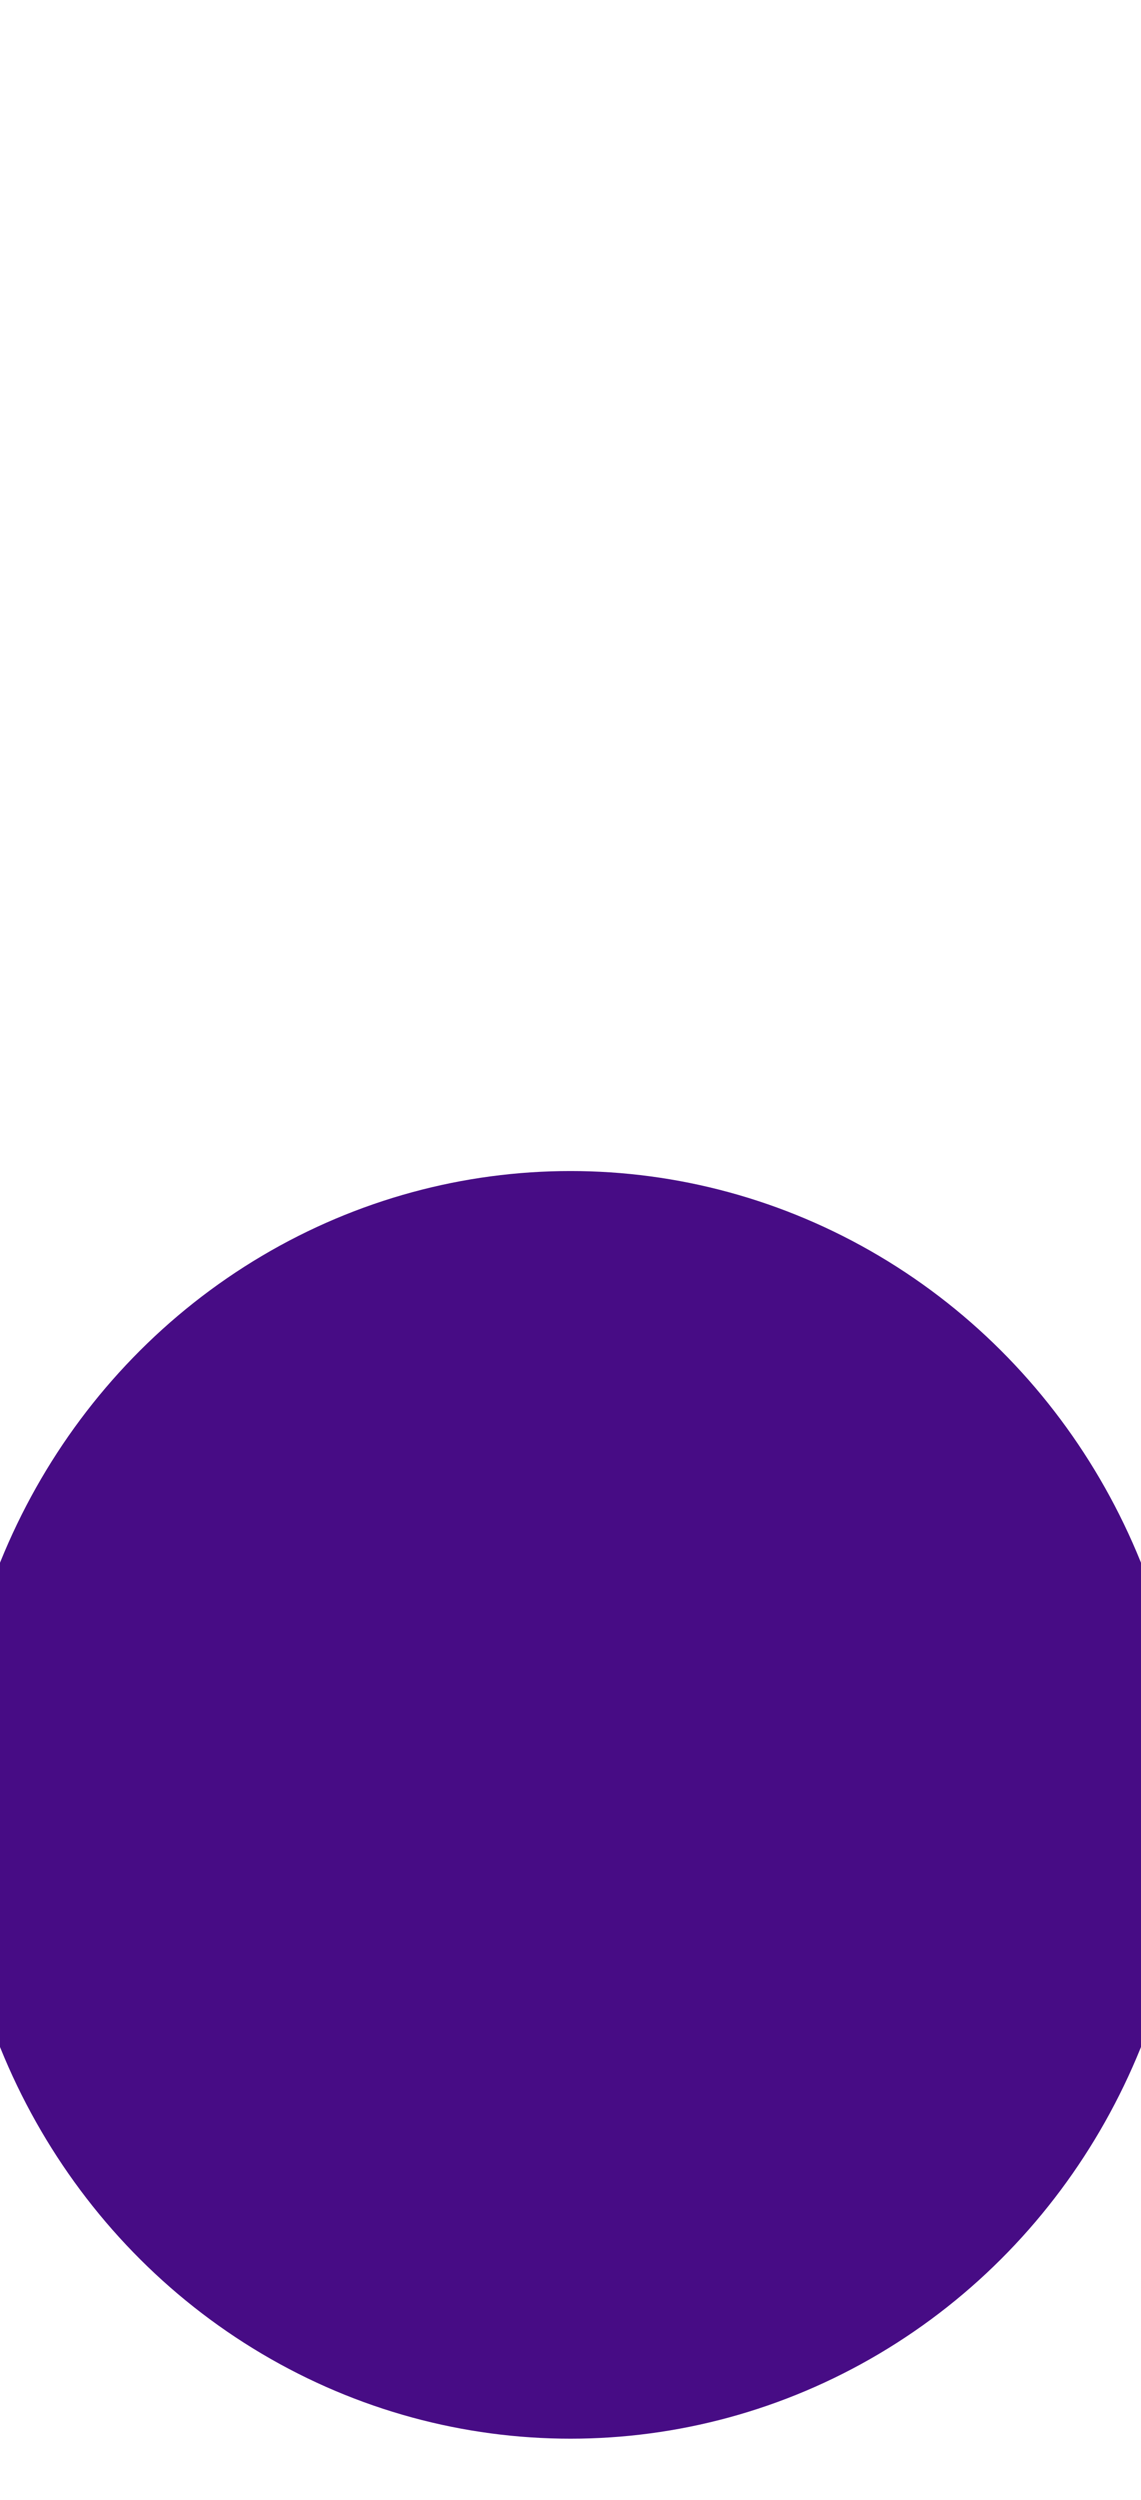 <svg width="390" height="854" fill="none" xmlns="http://www.w3.org/2000/svg"><g filter="url(#filter0_f_925_6185)"><ellipse cx="195" cy="616.5" rx="211" ry="216.5" fill="#470C85"/></g><defs><filter id="filter0_f_925_6185" x="-416" y="0" width="1222" height="1233" filterUnits="userSpaceOnUse" color-interpolation-filters="sRGB"><feFlood flood-opacity="0" result="BackgroundImageFix"/><feBlend in="SourceGraphic" in2="BackgroundImageFix" result="shape"/><feGaussianBlur stdDeviation="200" result="effect1_foregroundBlur_925_6185"/></filter></defs></svg>